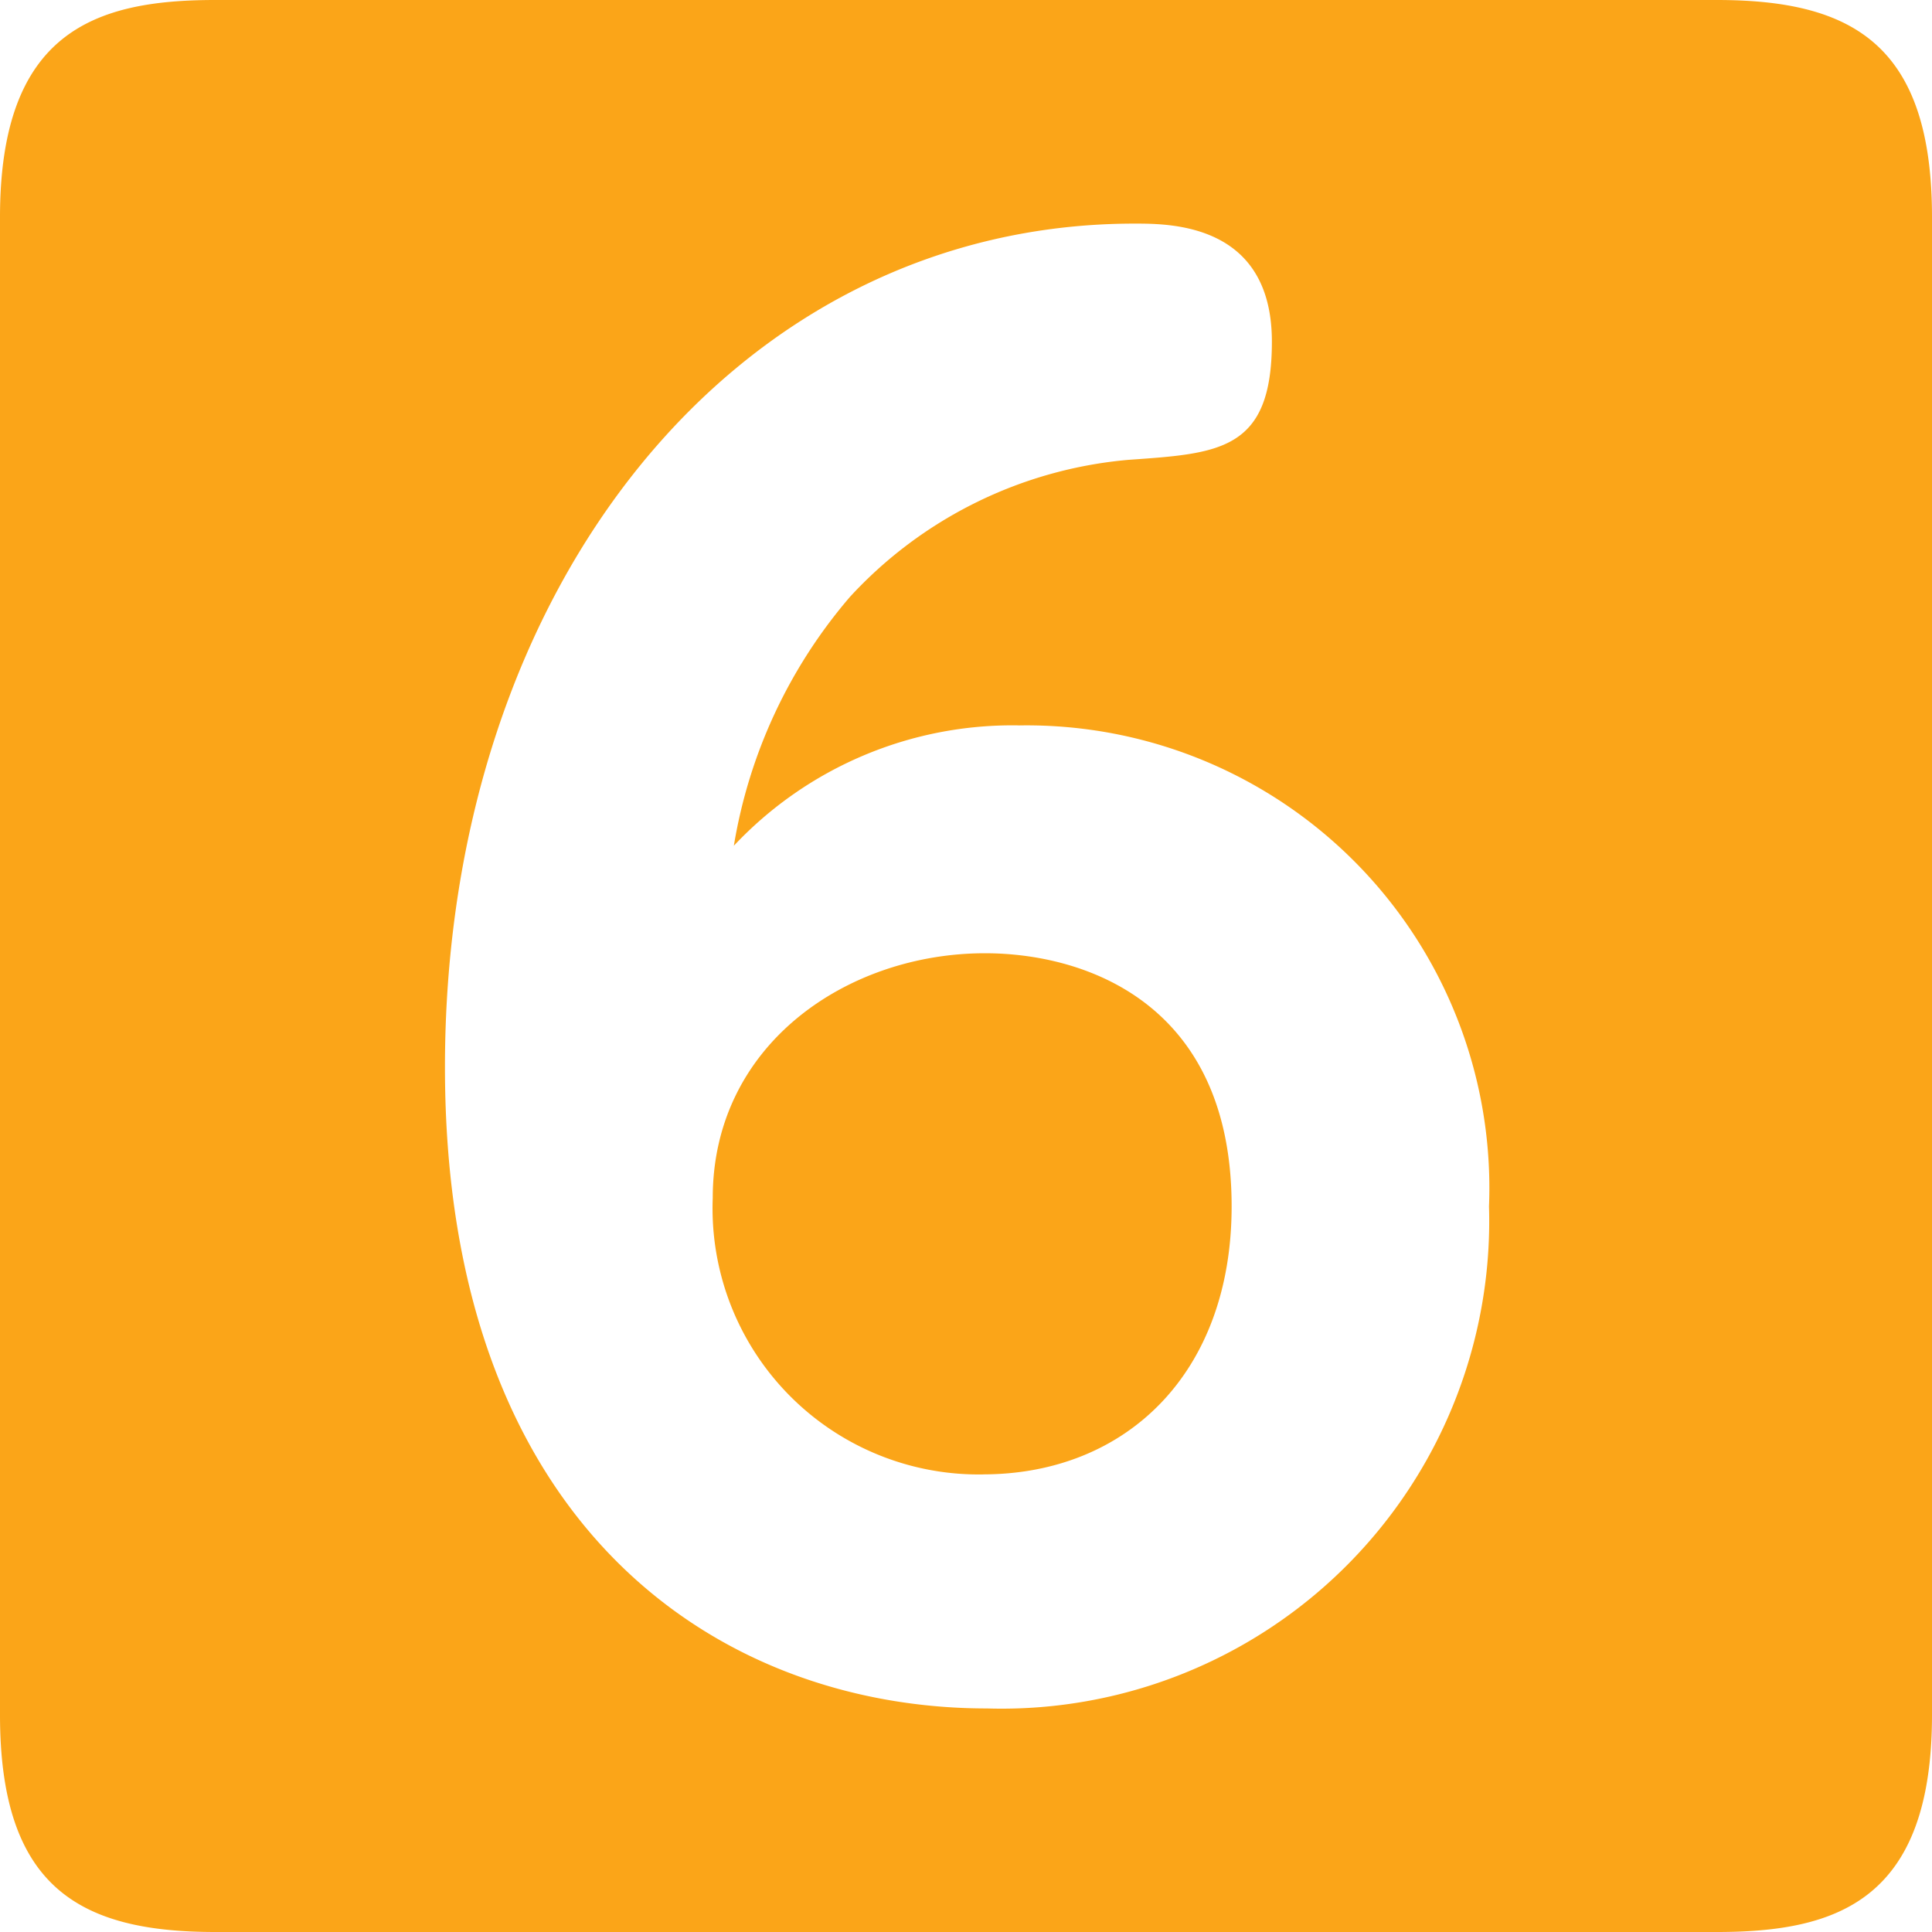 <svg xmlns="http://www.w3.org/2000/svg" width="40.454" height="40.454" viewBox="0 0 40.454 40.454"><path d="M35.949,135.415H4.505c-2.827,0-4.505-.925-4.505-4.547V99.508c0-3.882,1.985-4.547,4.505-4.547H35.949c2.827,0,4.505.925,4.505,4.547v31.36c0,3.887-1.99,4.547-4.505,4.547M21.331,110.15a8,8,0,0,0-5.965,2.52,10.657,10.657,0,0,1,2.432-5.212,8.992,8.992,0,0,1,5.825-2.868c1.9-.135,3.009-.182,3.009-2.474,0-2.473-2.12-2.473-2.874-2.473-8.3,0-14.441,7.55-14.441,17.663,0,9.676,5.784,13.428,11.349,13.428a10.211,10.211,0,0,0,10.512-10.512,9.686,9.686,0,0,0-9.847-10.071m-.753,15.683a5.573,5.573,0,0,1-5.654-5.789c0-3.222,2.827-5.124,5.7-5.124,2.12,0,5.165,1.06,5.165,5.3,0,3.492-2.208,5.612-5.212,5.612" transform="translate(0 -94.961)" fill="#fba518"/></svg>